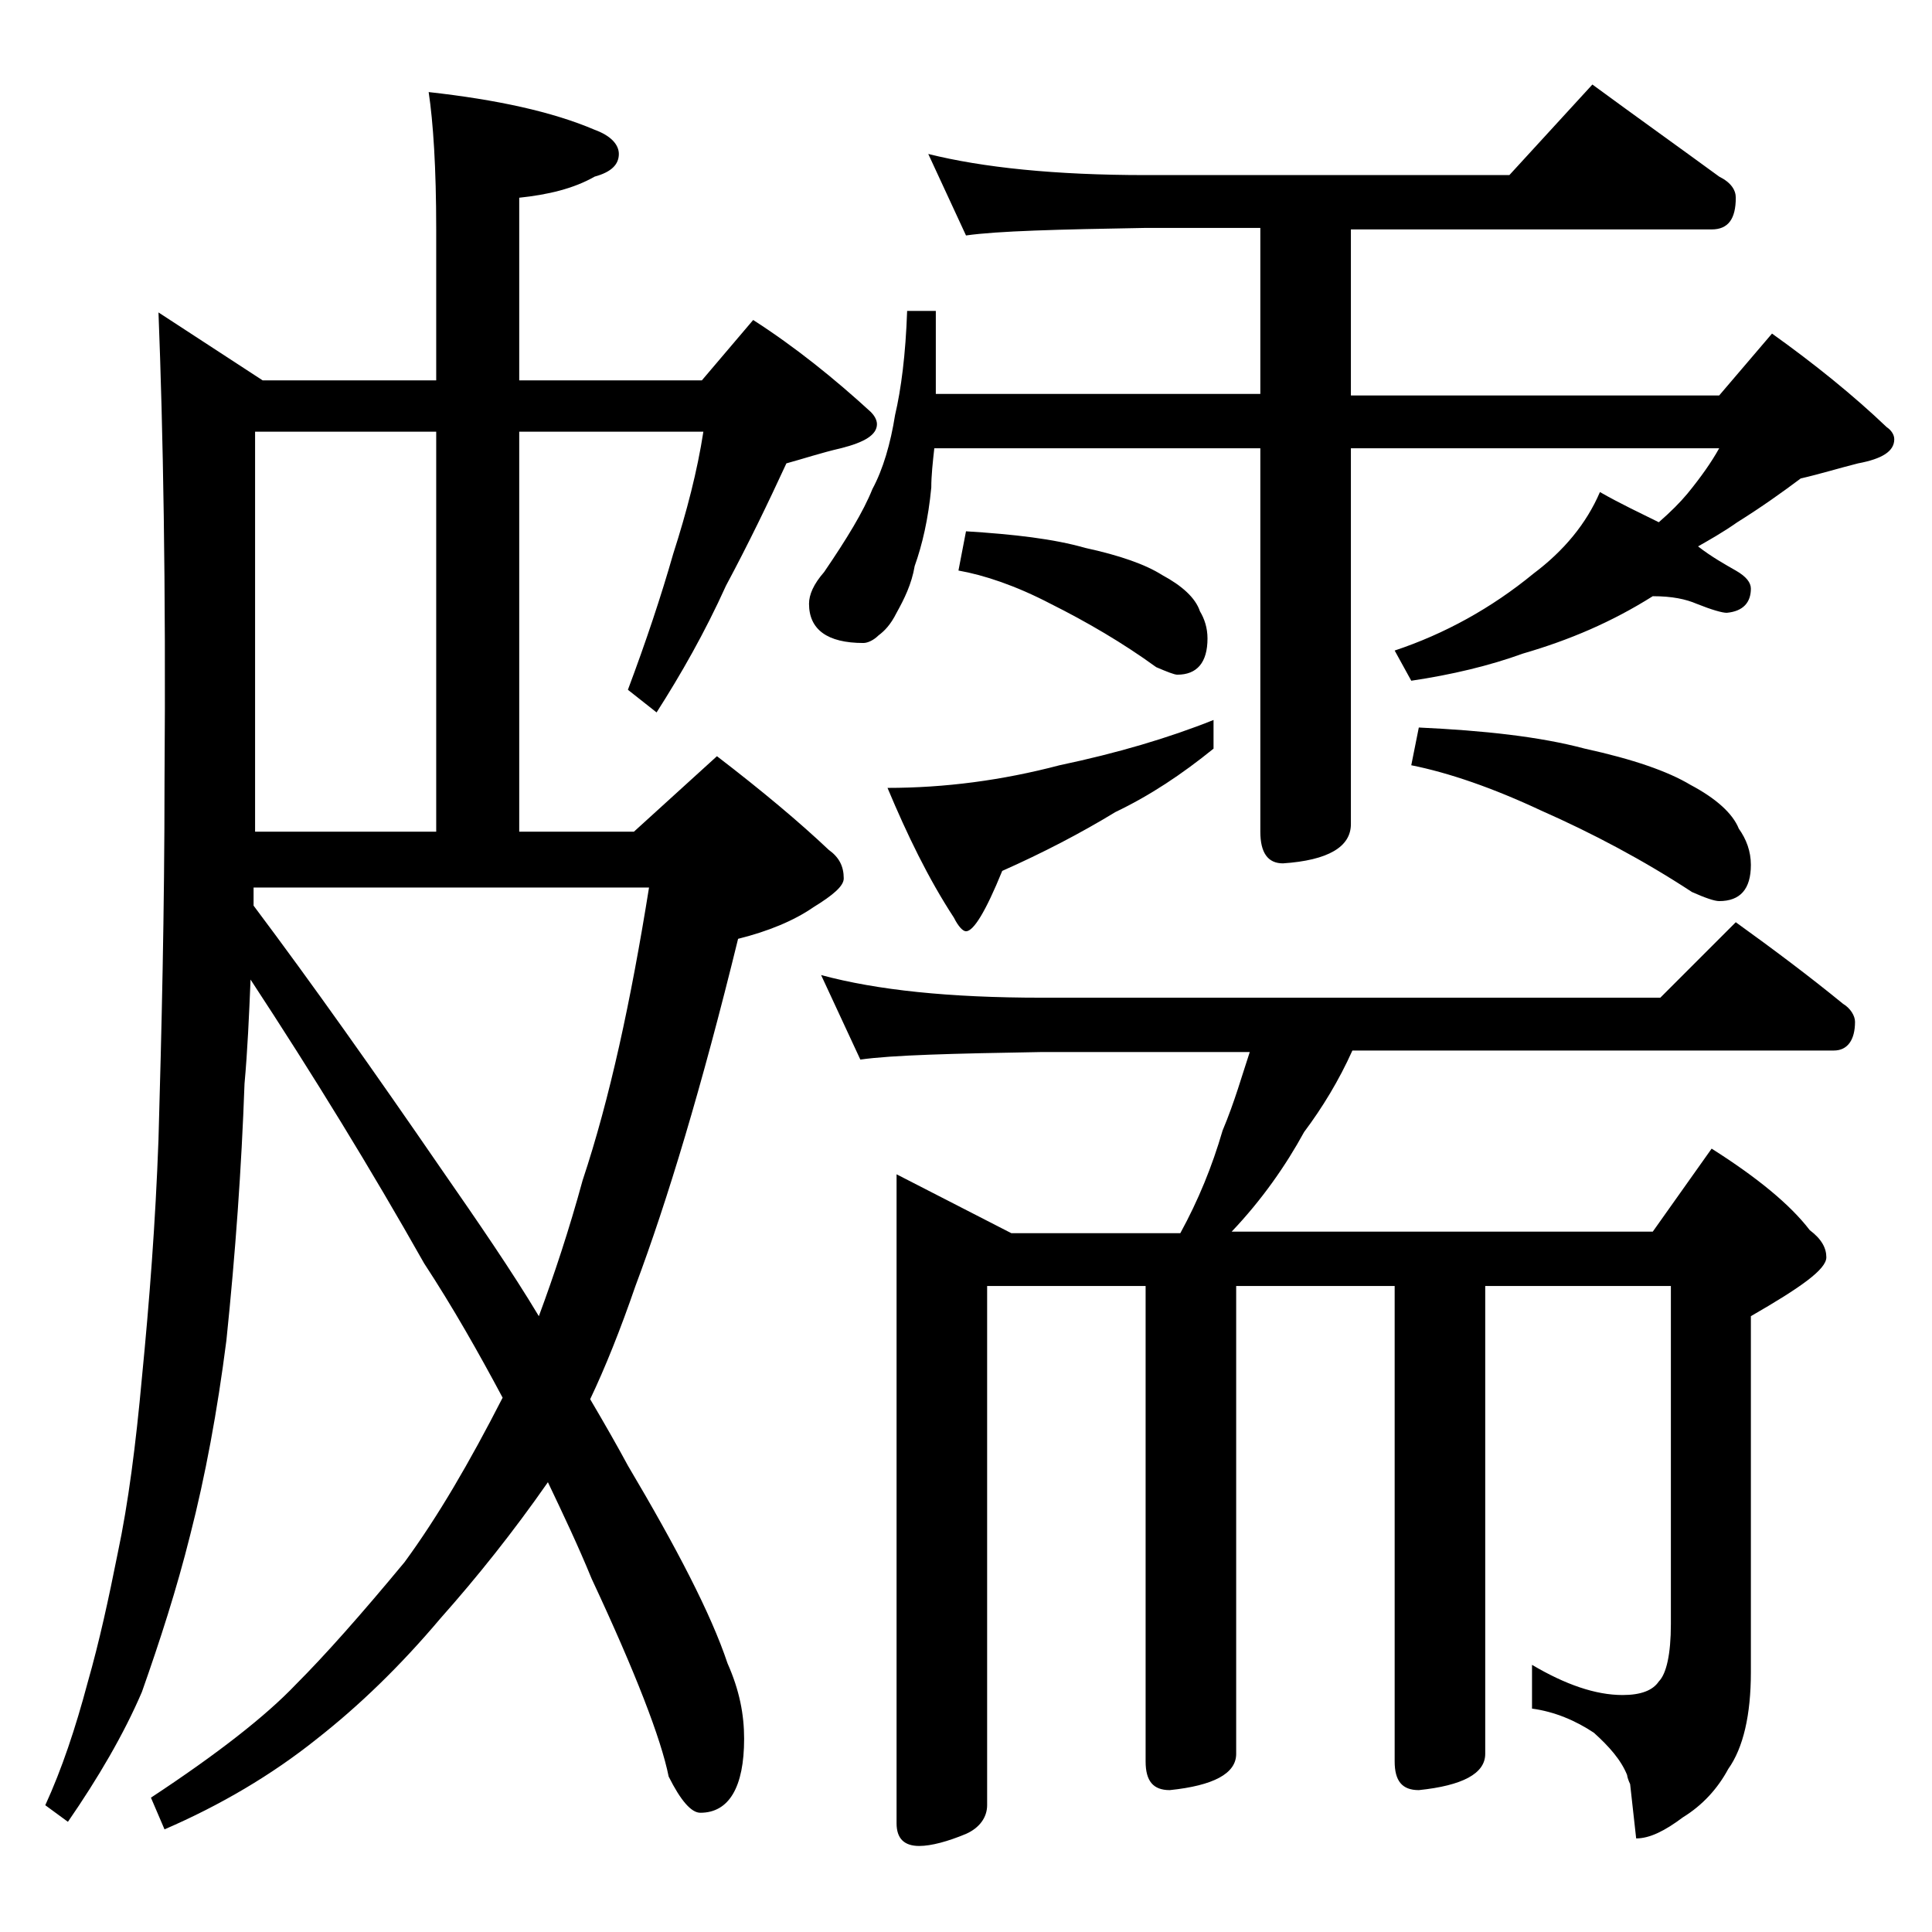 <?xml version="1.0" encoding="utf-8"?>
<!-- Generator: Adobe Illustrator 18.0.0, SVG Export Plug-In . SVG Version: 6.00 Build 0)  -->
<!DOCTYPE svg PUBLIC "-//W3C//DTD SVG 1.1//EN" "http://www.w3.org/Graphics/SVG/1.1/DTD/svg11.dtd">
<svg version="1.1" id="Layer_1" xmlns="http://www.w3.org/2000/svg" xmlns:xlink="http://www.w3.org/1999/xlink" x="0px" y="0px"
	 viewBox="0 0 128 128" enable-background="new 0 0 128 128" xml:space="preserve">
<path d="M10.5,20.7l6.9,4.5h11.5v-10c0-4.1-0.2-7.1-0.5-9.1c4.5,0.5,8.2,1.3,11,2.5c1.1,0.4,1.6,1,1.6,1.6c0,0.7-0.5,1.2-1.6,1.5
	c-1.4,0.8-3.1,1.2-5,1.4v12.1h12.1l3.4-4c2.8,1.8,5.4,3.9,7.8,6.1c0.2,0.2,0.4,0.5,0.4,0.8c0,0.7-0.8,1.2-2.4,1.6
	c-1.3,0.3-2.5,0.7-3.6,1c-1.2,2.6-2.5,5.3-4,8.1c-1.4,3.1-3,5.9-4.6,8.4l-1.9-1.5c1.2-3.2,2.2-6.2,3-9c0.9-2.8,1.6-5.5,2-8.1H34.4
	v26.5H42l5.5-5c3,2.3,5.5,4.4,7.4,6.2c0.7,0.5,1,1.1,1,1.9c0,0.5-0.7,1.1-2,1.9c-1.3,0.9-3,1.6-5,2.1c-2.4,9.8-4.7,17.4-6.8,23
	c-1,2.9-2,5.4-3,7.5c1,1.7,1.8,3.1,2.5,4.4c3.2,5.4,5.5,9.8,6.6,13.1c0.8,1.8,1.1,3.4,1.1,5c0,3.2-1,4.9-2.9,4.9
	c-0.6,0-1.3-0.8-2.1-2.4c-0.5-2.5-2.2-6.9-5.1-13.1c-0.9-2.2-1.9-4.3-2.9-6.4c-2.3,3.3-4.7,6.3-7.1,9c-2.7,3.2-5.4,5.8-8.2,8
	c-3,2.4-6.4,4.4-10.1,6l-0.9-2.1c4.4-2.9,7.6-5.4,9.6-7.5c1.9-1.9,4.3-4.6,7.2-8.1c2.2-3,4.3-6.6,6.5-10.9c-1.6-3-3.3-6-5.2-8.9
	c-3.5-6.2-7.3-12.4-11.5-18.8c-0.1,2.4-0.2,4.7-0.4,6.9c-0.2,5.6-0.6,11.2-1.2,17c-0.6,4.7-1.4,9-2.4,12.9c-0.9,3.6-2,7-3.2,10.4
	c-1.2,2.8-2.9,5.7-4.9,8.6L3,119.6c1.1-2.4,2-5.1,2.8-8.1c0.8-2.8,1.4-5.6,2-8.6c0.7-3.3,1.2-7.2,1.6-11.6
	c0.5-5.1,0.9-10.3,1.1-15.8c0.2-7.1,0.4-15,0.4-23.8C11,38.7,10.8,28.4,10.5,20.7z M16.8,60c3.9,5.2,8,11,12.4,17.4
	c2.5,3.6,4.7,6.8,6.5,9.8c1-2.7,2-5.7,2.9-9c1.8-5.4,3.2-11.9,4.4-19.4H16.8V60z M16.9,55.1h12V28.6h-12V55.1z M61.5,10.2
	c3.6,0.9,8.4,1.4,14.4,1.4H100l5.5-6c3,2.2,5.8,4.2,8.4,6.1c0.8,0.4,1.1,0.9,1.1,1.4c0,1.4-0.5,2.1-1.6,2.1H89.5v11h24.4l3.5-4.1
	c2.8,2,5.4,4.1,7.6,6.2c0.3,0.2,0.5,0.5,0.5,0.8c0,0.8-0.8,1.3-2.4,1.6c-1.2,0.3-2.5,0.7-3.8,1c-1.2,0.9-2.6,1.9-4.2,2.9
	c-1,0.7-1.9,1.2-2.6,1.6c0.9,0.7,1.8,1.2,2.5,1.6c0.7,0.4,1,0.8,1,1.2c0,0.9-0.5,1.5-1.6,1.6c-0.3,0-1-0.2-2-0.6
	c-0.7-0.3-1.6-0.5-2.9-0.5c-2.7,1.7-5.5,2.9-8.6,3.8c-2.2,0.8-4.7,1.4-7.4,1.8l-1.1-2c3.3-1.1,6.4-2.8,9.2-5.1
	c2-1.5,3.5-3.3,4.4-5.4c1.4,0.8,2.7,1.4,3.9,2c0.8-0.7,1.4-1.3,1.9-1.9c0.9-1.1,1.6-2.1,2.1-3H89.5v24.9c0,1.5-1.5,2.4-4.5,2.6
	c-1,0-1.5-0.7-1.5-2.1V29.7H61.9c-0.1,0.9-0.2,1.8-0.2,2.6c-0.2,2.1-0.6,3.8-1.1,5.2c-0.2,1.2-0.7,2.2-1.2,3.1
	c-0.4,0.8-0.8,1.2-1.2,1.5c-0.3,0.3-0.7,0.5-1,0.5c-2.4,0-3.6-0.9-3.6-2.6c0-0.6,0.3-1.3,1-2.1c1.5-2.2,2.6-4,3.2-5.5
	c0.7-1.3,1.2-3,1.5-4.9c0.4-1.7,0.7-4,0.8-6.9H62v5.5h21.5v-11h-7.6c-5.8,0.1-9.8,0.2-11.9,0.5L61.5,10.2z M54.4,64.6
	c3.7,1,8.5,1.5,14.6,1.5h41l5-5c2.5,1.8,4.9,3.6,7.1,5.4c0.5,0.3,0.8,0.8,0.8,1.2c0,1.2-0.5,1.9-1.4,1.9H89.6c-0.9,2-2,3.8-3.2,5.4
	c-1.2,2.2-2.8,4.5-4.8,6.6h27.9l3.9-5.5c3,1.9,5.2,3.7,6.5,5.4c0.8,0.6,1.1,1.2,1.1,1.8c0,0.8-1.7,2-5,3.9v23.6c0,2.8-0.5,5-1.5,6.4
	c-0.7,1.3-1.7,2.4-3,3.2c-1.2,0.9-2.2,1.4-3.1,1.4l-0.4-3.6c-0.1-0.2-0.2-0.5-0.2-0.6c-0.4-1-1.2-1.9-2.2-2.8
	c-1.2-0.8-2.6-1.4-4.1-1.6v-2.9c2.2,1.3,4.2,2,6,2c1.2,0,2-0.3,2.4-0.9c0.5-0.5,0.8-1.8,0.8-3.8V85.2H98.4v31c0,1.3-1.5,2.1-4.4,2.4
	c-1.1,0-1.6-0.6-1.6-1.9V85.2H81.9v31c0,1.3-1.5,2.1-4.4,2.4c-1.1,0-1.6-0.6-1.6-1.9V85.2H65.4v34.4c0,0.8-0.5,1.5-1.4,1.9
	c-1.2,0.5-2.3,0.8-3.1,0.8c-1,0-1.5-0.5-1.5-1.5v-43l7.6,3.9h11.2c1.2-2.2,2.1-4.4,2.8-6.8c0.8-1.9,1.3-3.7,1.8-5.2H69
	c-5.9,0.1-9.9,0.2-12,0.5L54.4,64.6z M80.4,47.7v1.9c-2.1,1.7-4.2,3.1-6.5,4.2c-2.3,1.4-4.8,2.7-7.5,3.9c-1.1,2.7-1.9,4-2.4,4
	c-0.2,0-0.5-0.3-0.8-0.9c-1.7-2.6-3.1-5.5-4.4-8.6c3.8,0,7.6-0.5,11.4-1.5C74,49.9,77.4,48.9,80.4,47.7z M64,35.2
	c3.2,0.2,5.8,0.5,7.9,1.1c2.3,0.5,4,1.1,5.1,1.8c1.3,0.7,2.2,1.5,2.5,2.4c0.3,0.5,0.5,1.1,0.5,1.8c0,1.6-0.7,2.4-2,2.4
	c-0.2,0-0.7-0.2-1.4-0.5c-2.2-1.6-4.6-3-7-4.2c-2.3-1.2-4.4-1.9-6.1-2.2L64,35.2z M94,48.2c4.3,0.2,8,0.6,11,1.4
	c3.2,0.7,5.5,1.5,7,2.4c1.7,0.9,2.8,1.9,3.2,2.9c0.5,0.7,0.8,1.5,0.8,2.4c0,1.6-0.7,2.4-2.1,2.4c-0.3,0-0.9-0.2-1.8-0.6
	c-3.2-2.1-6.6-3.9-10-5.4c-3.2-1.5-6.1-2.5-8.6-3L94,48.2z"/>
</svg>
